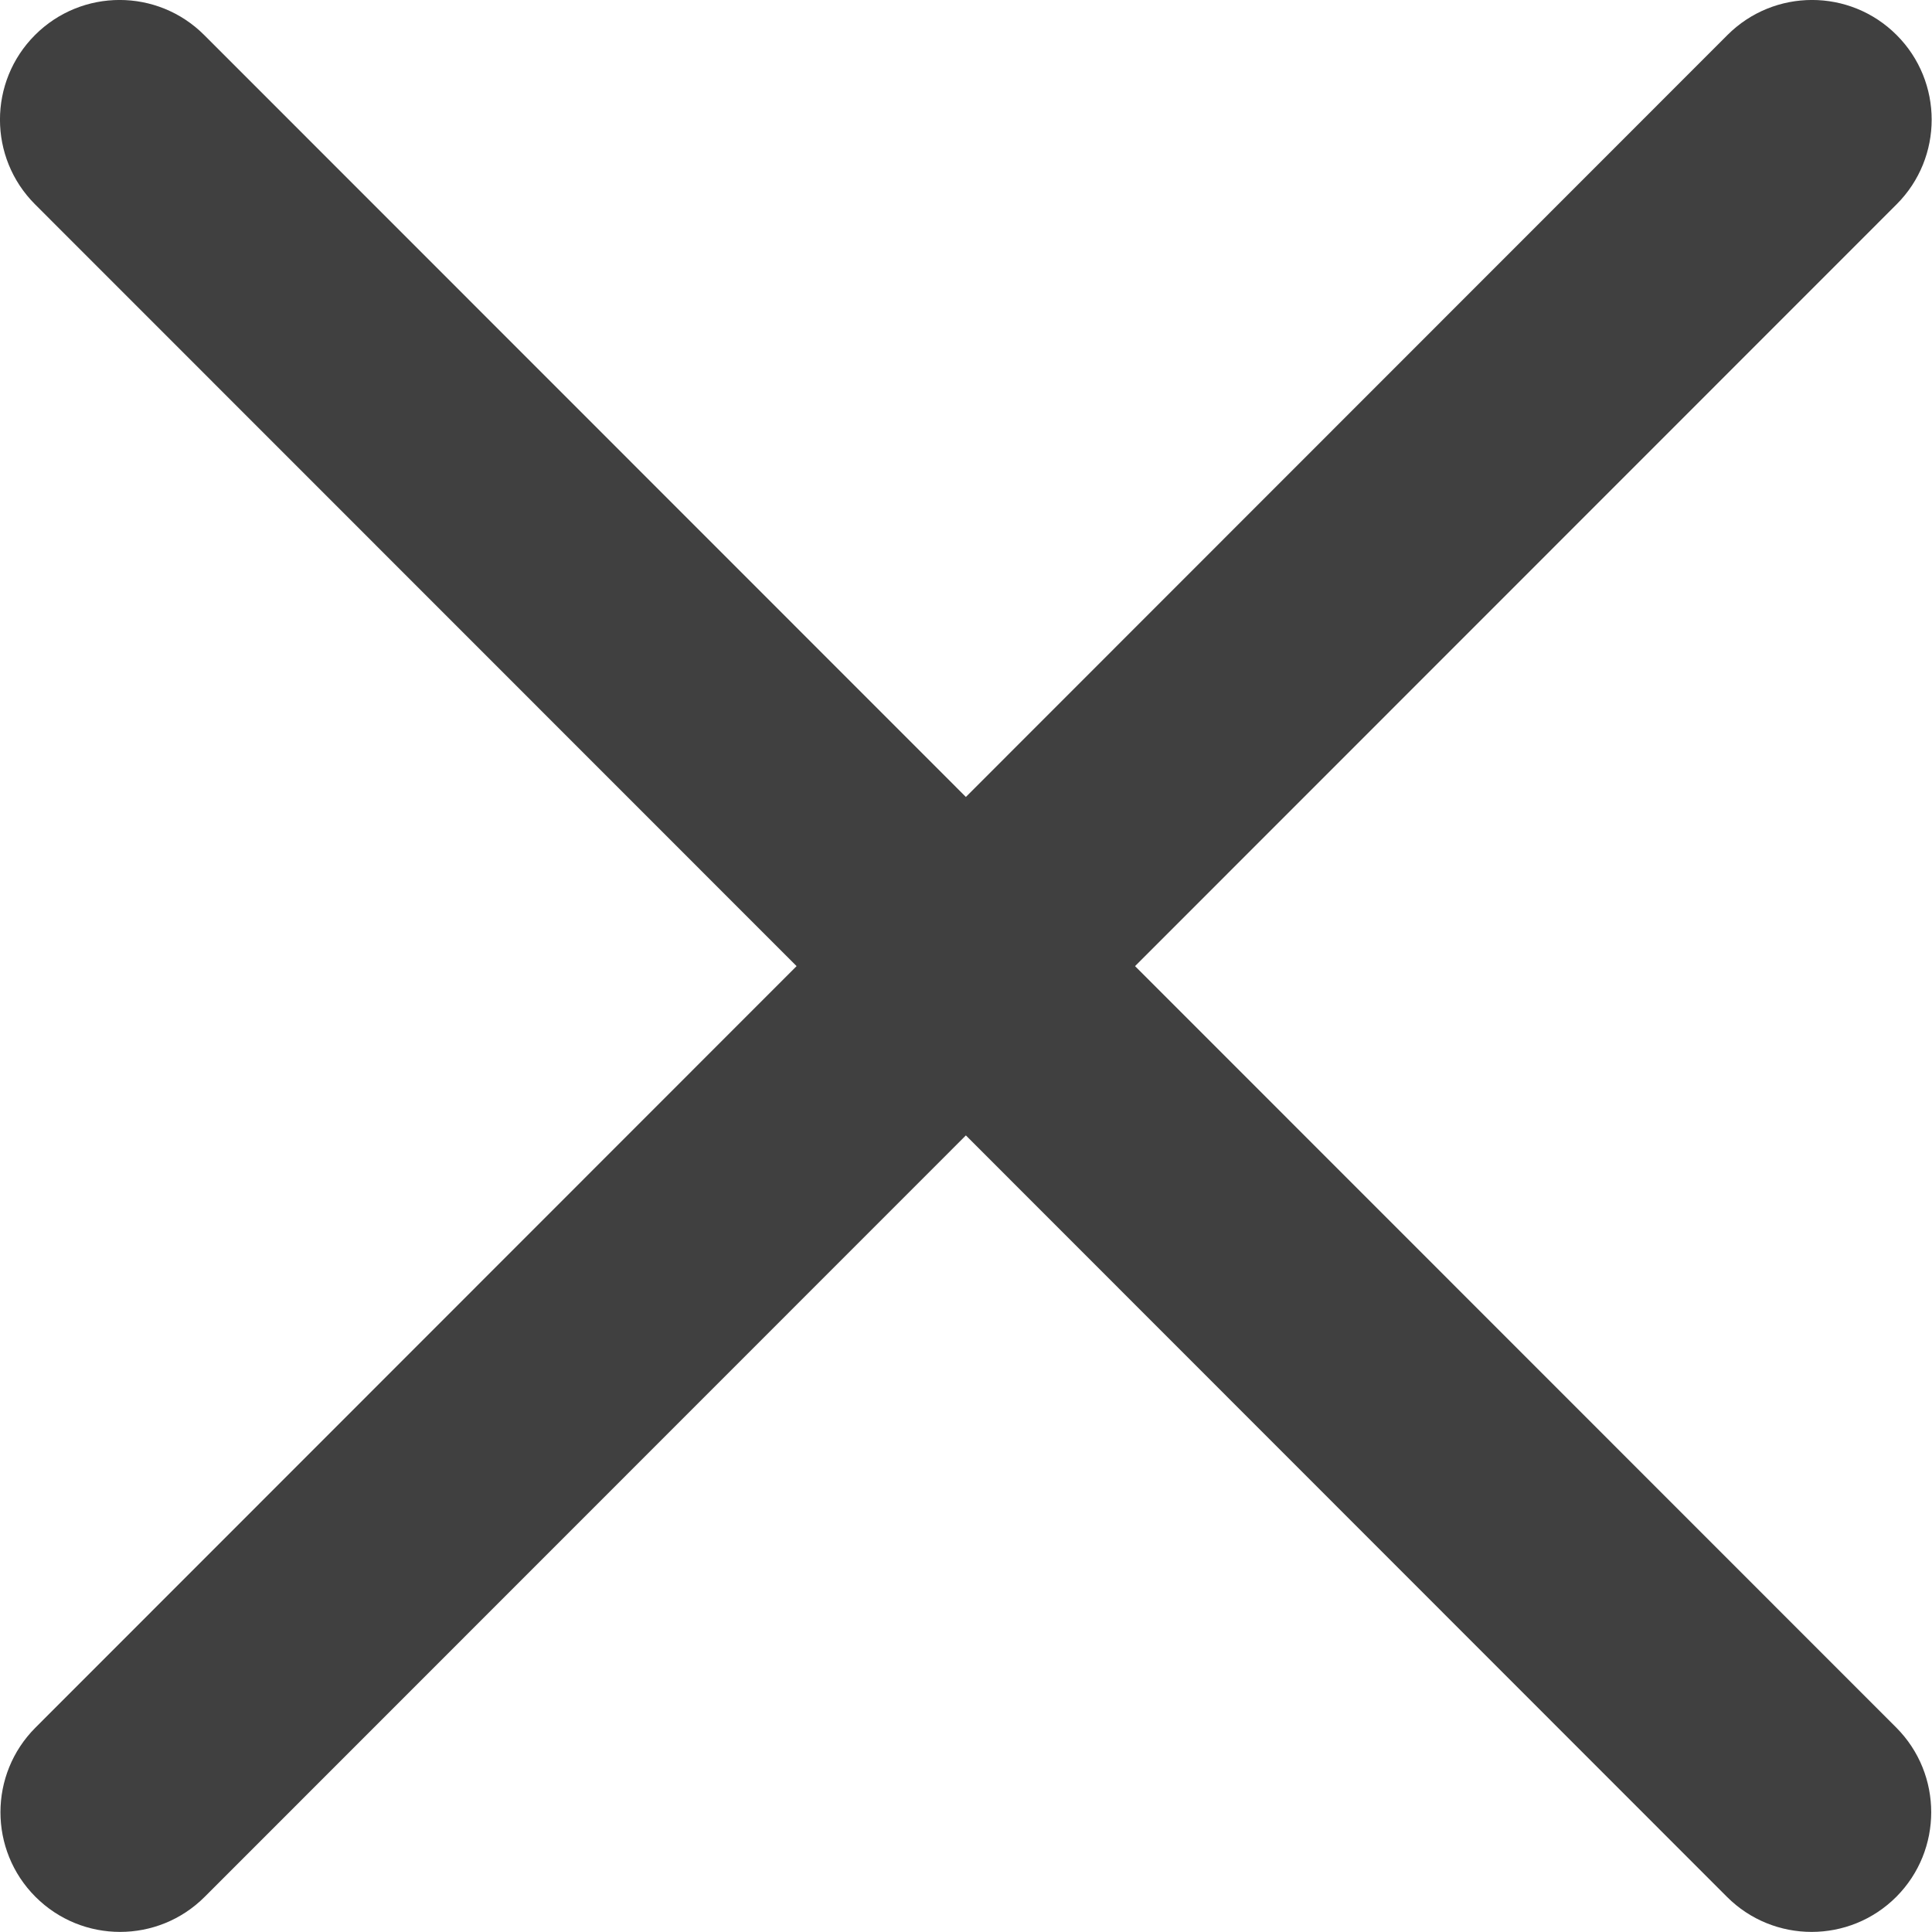 <svg width="16" height="16" viewBox="0 0 16 16" fill="none" xmlns="http://www.w3.org/2000/svg">
<path fill-rule="evenodd" clip-rule="evenodd" d="M15.707 1.692C16.094 1.305 16.094 0.677 15.707 0.29C15.32 -0.097 14.693 -0.097 14.306 0.29L7.999 6.6L1.691 0.29C1.304 -0.097 0.677 -0.097 0.29 0.29C-0.097 0.677 -0.097 1.305 0.29 1.692L6.597 8.001L0.294 14.307C-0.093 14.694 -0.093 15.322 0.294 15.709C0.681 16.096 1.308 16.096 1.695 15.709L7.999 9.403L14.302 15.709C14.689 16.096 15.317 16.096 15.704 15.709C16.09 15.322 16.09 14.694 15.704 14.307L9.4 8.001L15.707 1.692Z" fill="#404040"/>
</svg>
